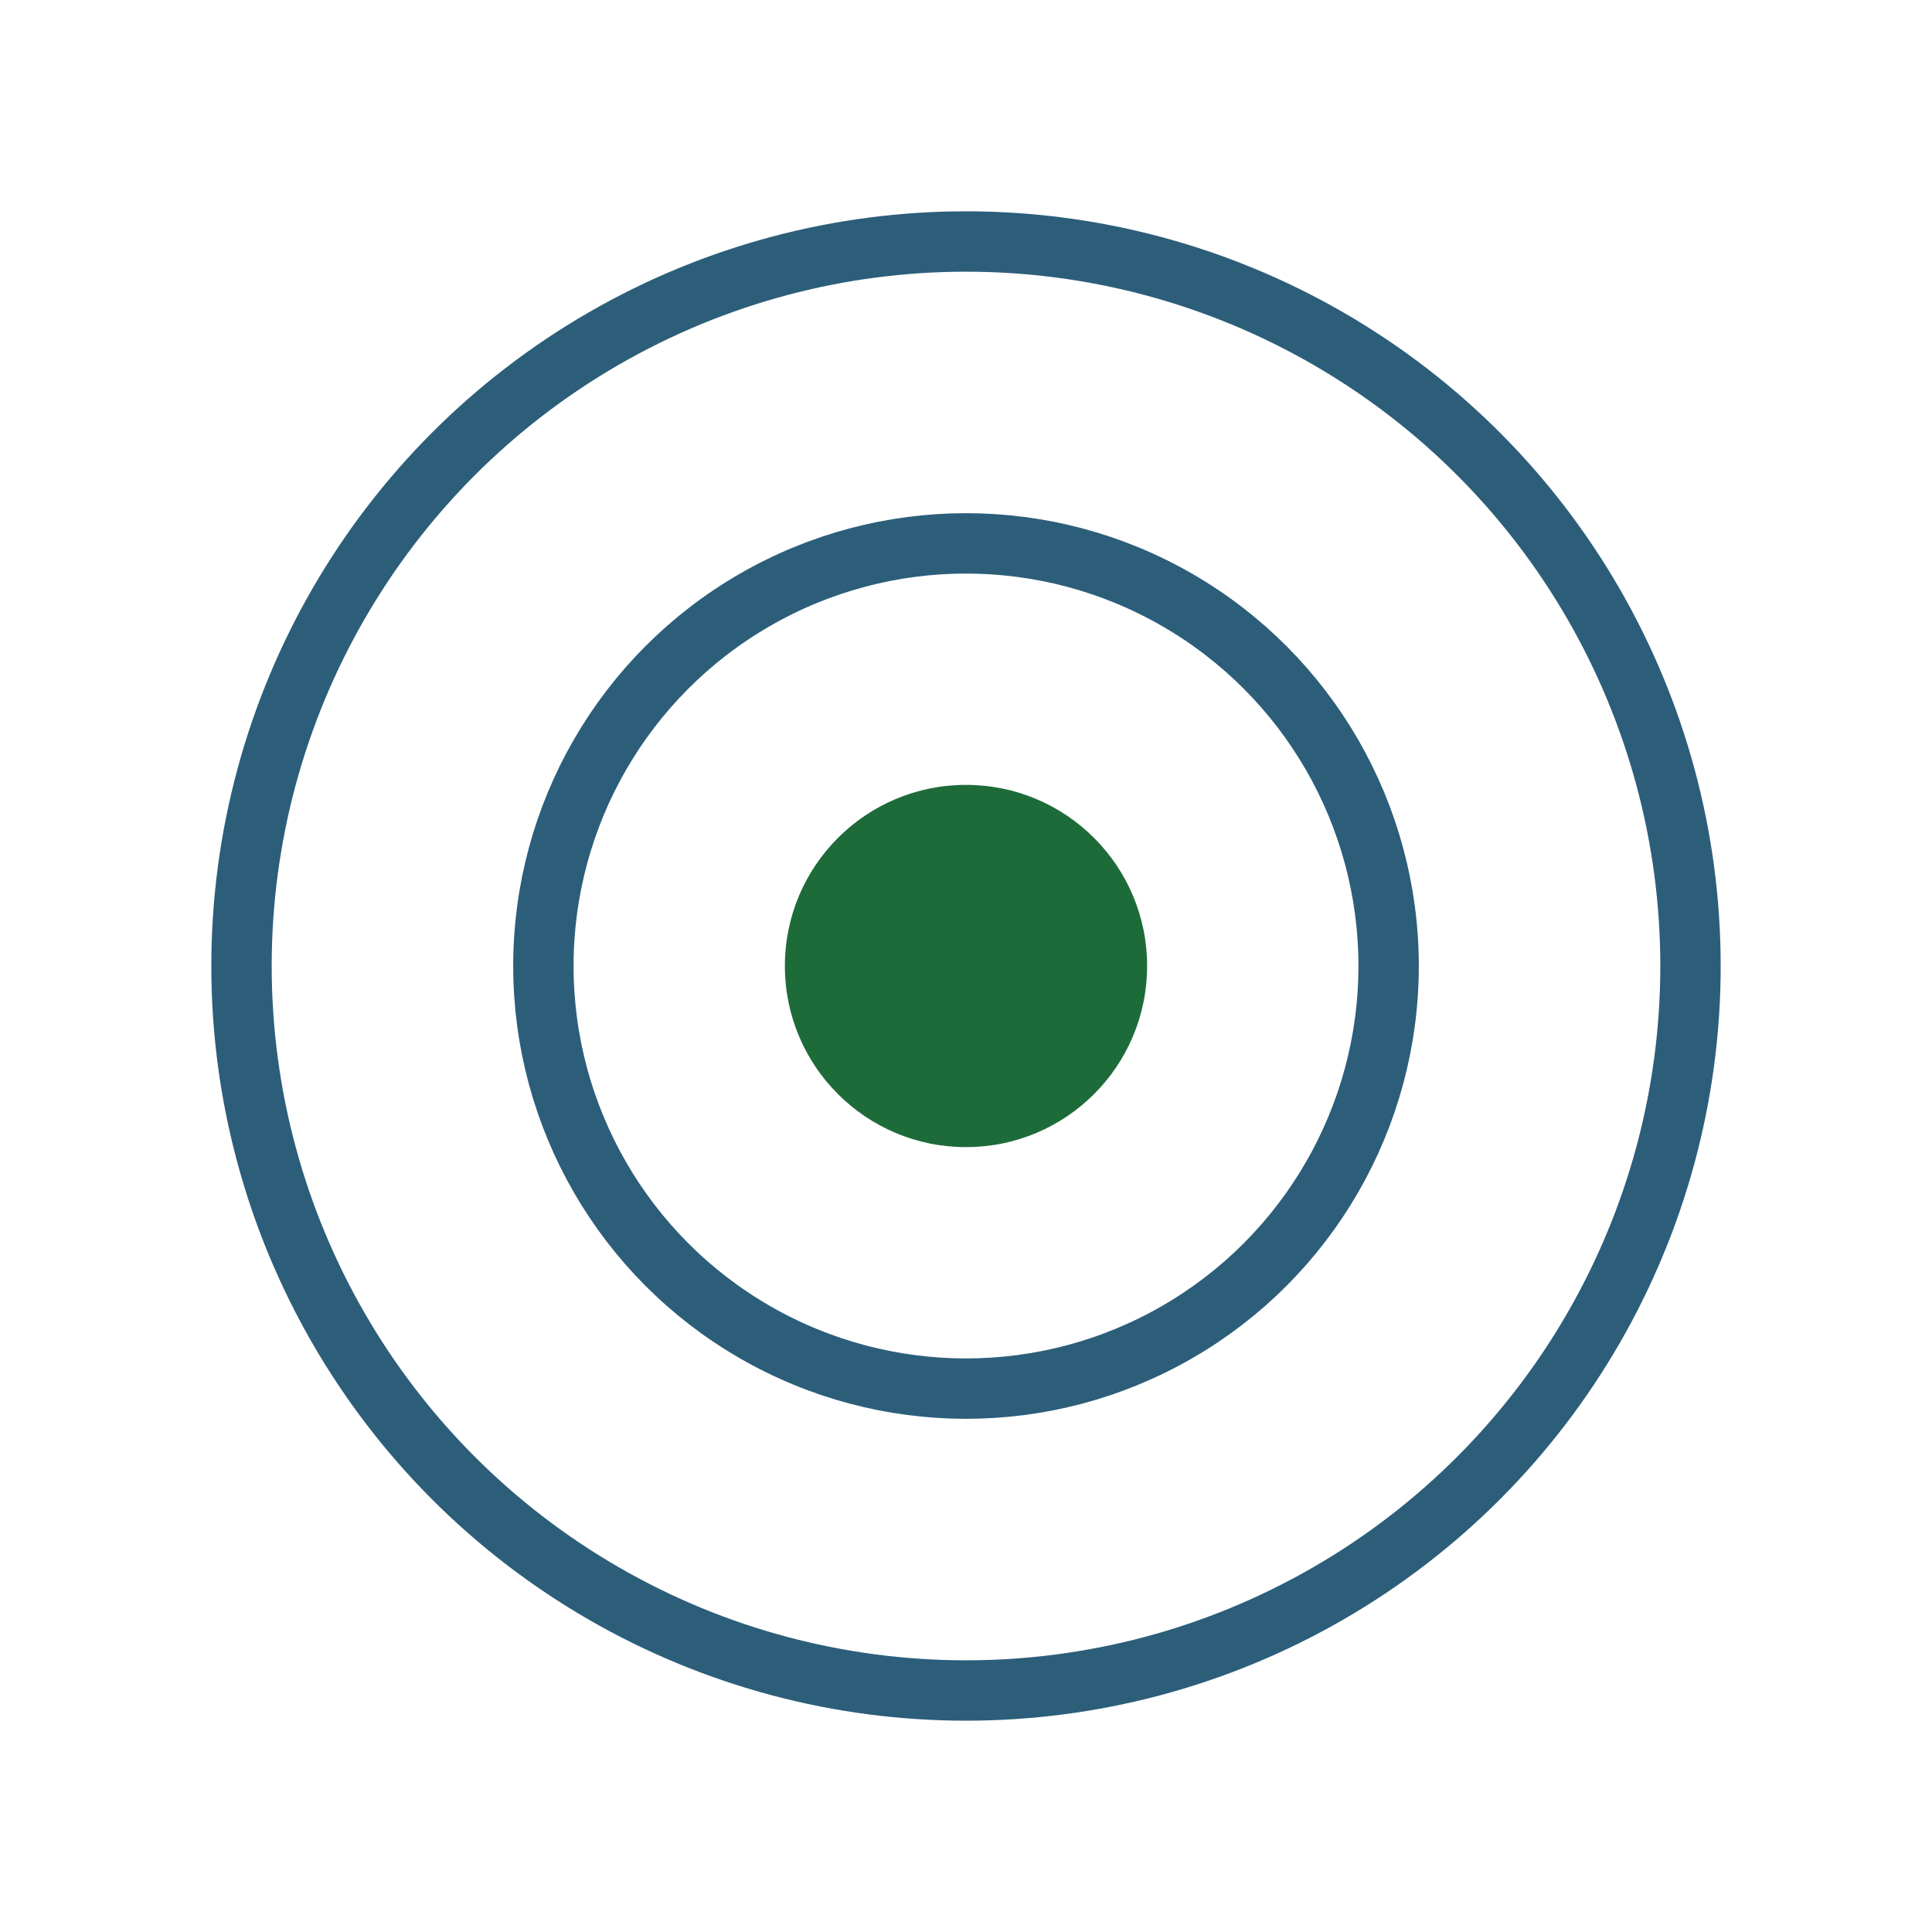 <?xml version="1.0" encoding="UTF-8"?>
<svg xmlns="http://www.w3.org/2000/svg" width="32" height="32" viewBox="0 0 32 32"><circle cx="16" cy="16" r="12" fill="none" stroke="#2C5E7A"/><circle cx="16" cy="16" r="7" fill="none" stroke="#2C5E7A"/><circle cx="16" cy="16" r="3" fill="#1E6B3A"/></svg>